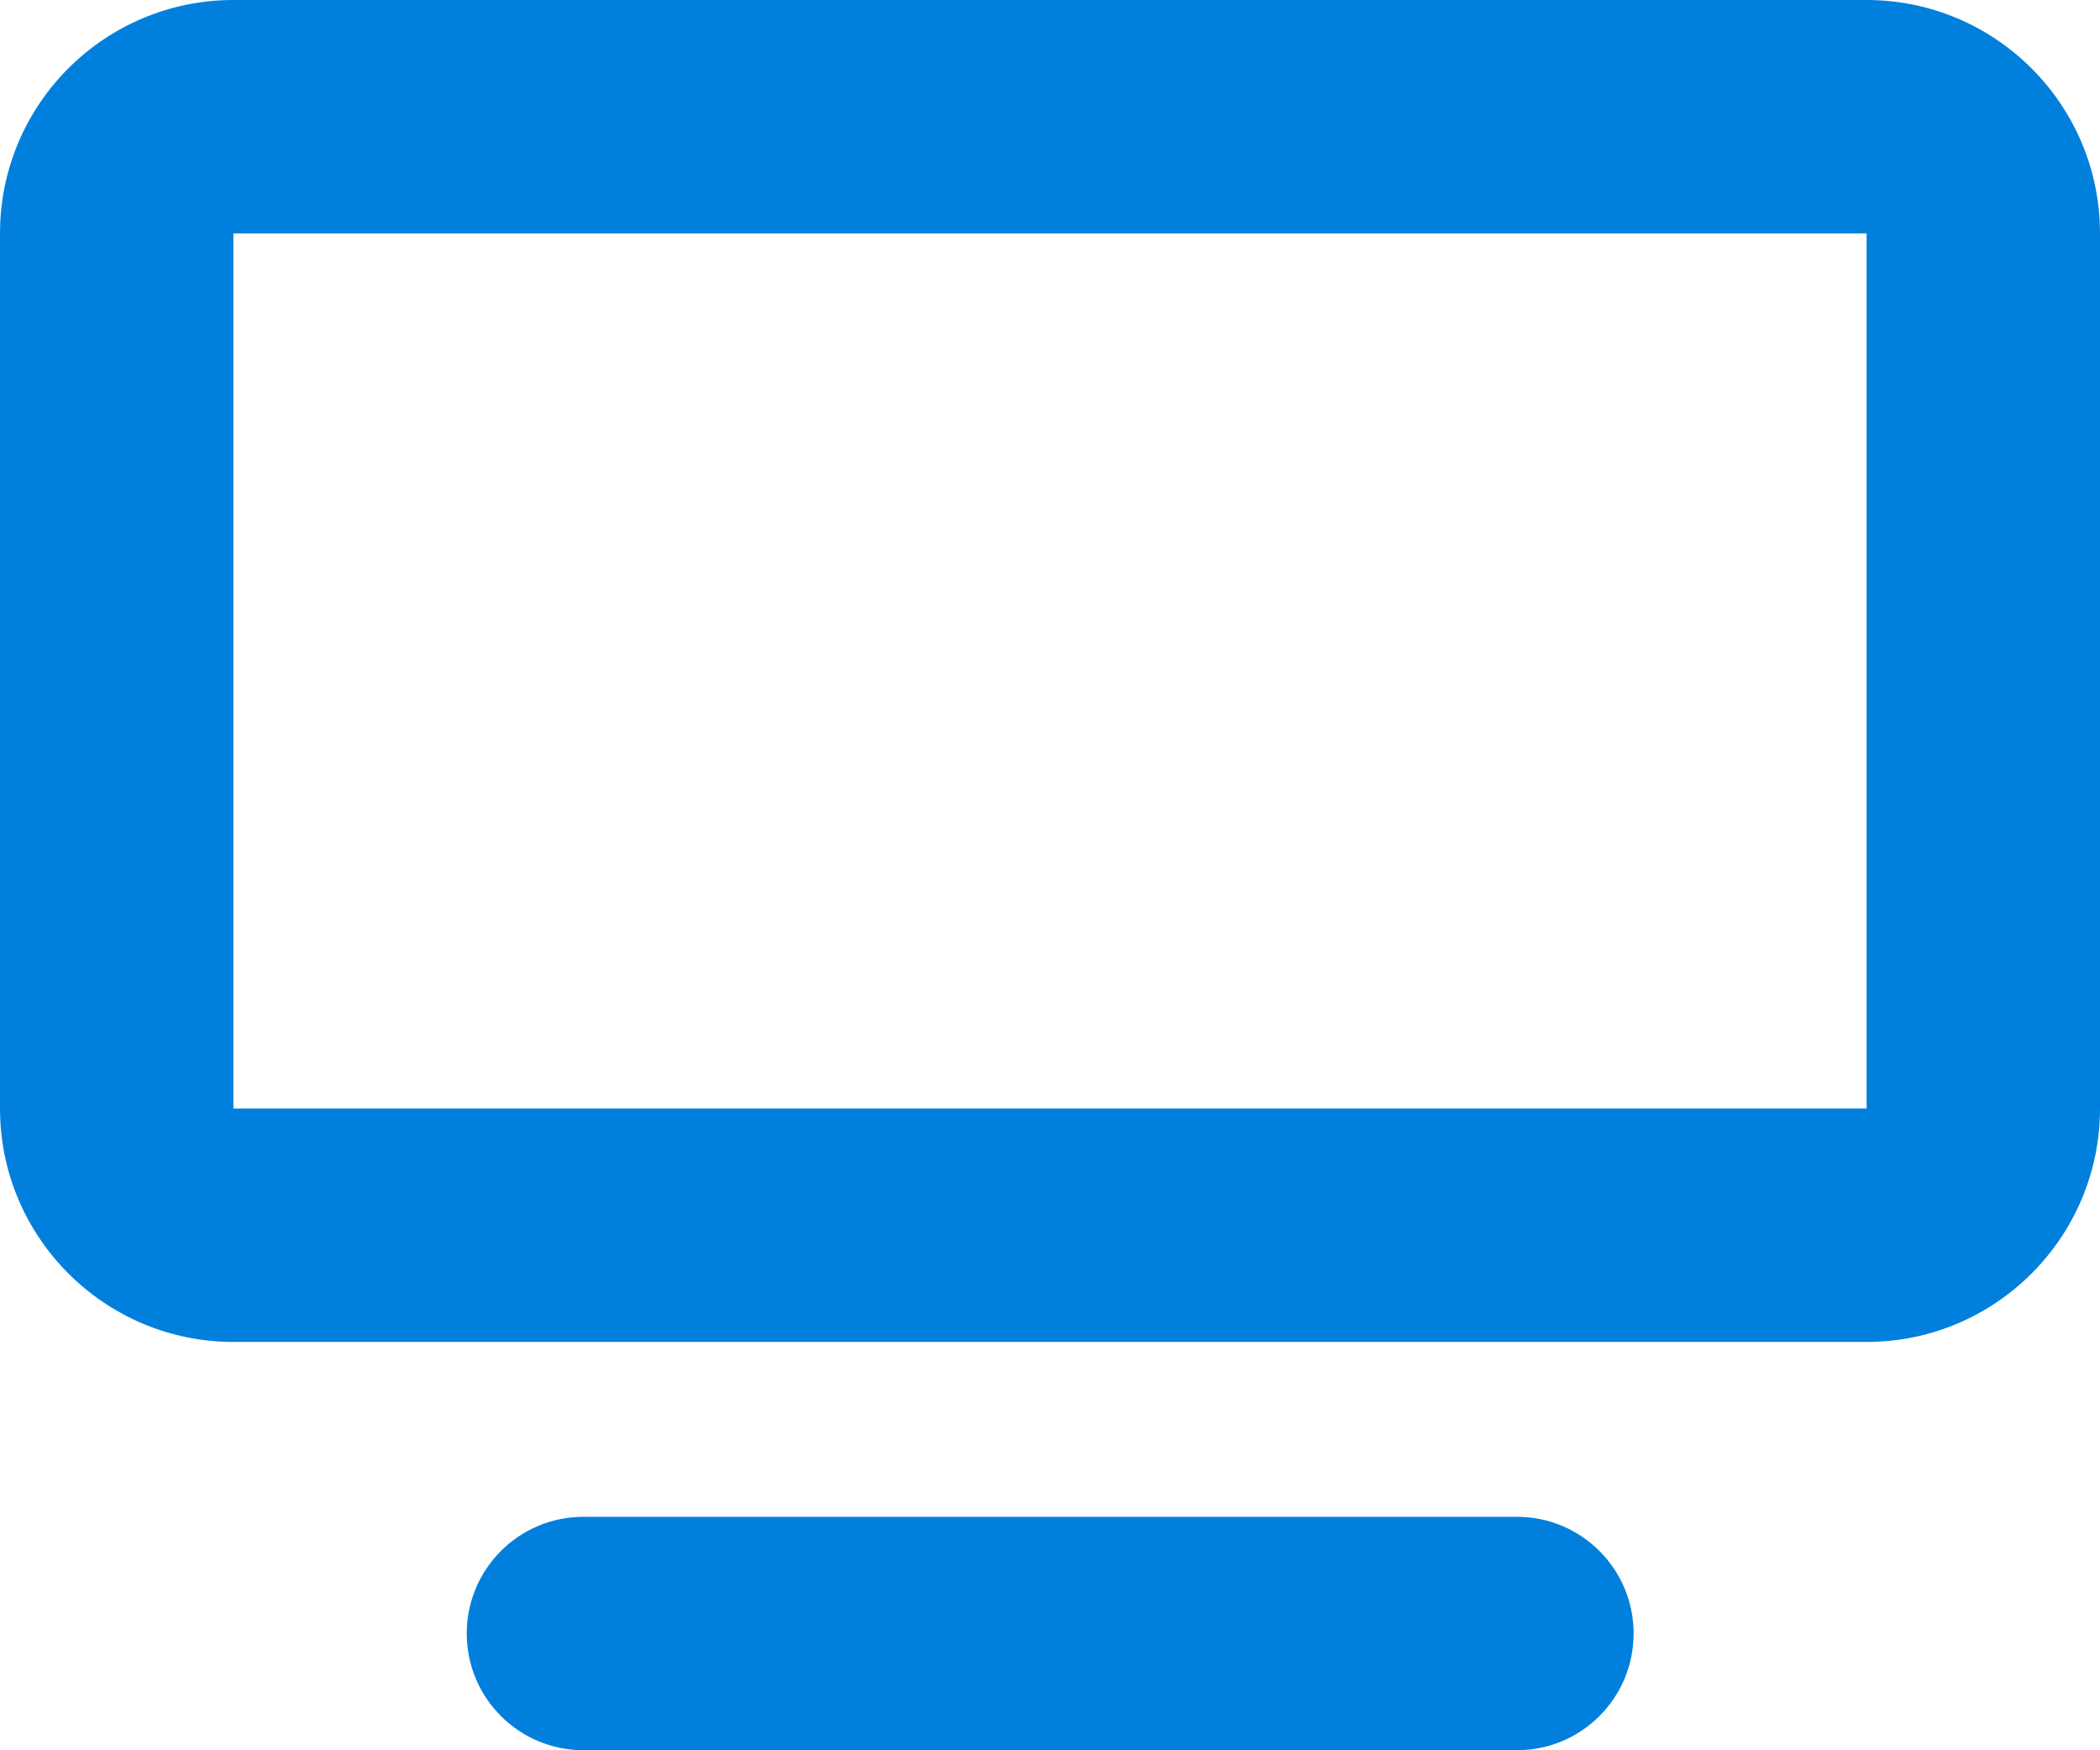 <?xml version="1.0" encoding="UTF-8"?>
<svg id="Layer_1" xmlns="http://www.w3.org/2000/svg" version="1.1" viewBox="0 0 566.9 472.4">
  <!-- Generator: Adobe Illustrator 29.6.1, SVG Export Plug-In . SVG Version: 2.1.1 Build 9)  -->
  <defs>
    <style>
      .st0 {
        fill: #0080dc;
      }
    </style>
  </defs>
  <path class="st0" d="M63,63v236.2h440.9V63H63ZM0,63C0,28.2,28.2,0,63,0h440.9c34.7,0,63,28.2,63,63v236.2c0,34.7-28.2,63-63,63H63c-34.7,0-63-28.2-63-63V63ZM157.5,409.4h252c17.4,0,31.5,14.1,31.5,31.5s-14.1,31.5-31.5,31.5h-252c-17.4,0-31.5-14.1-31.5-31.5s14.1-31.5,31.5-31.5Z"/>
</svg>
